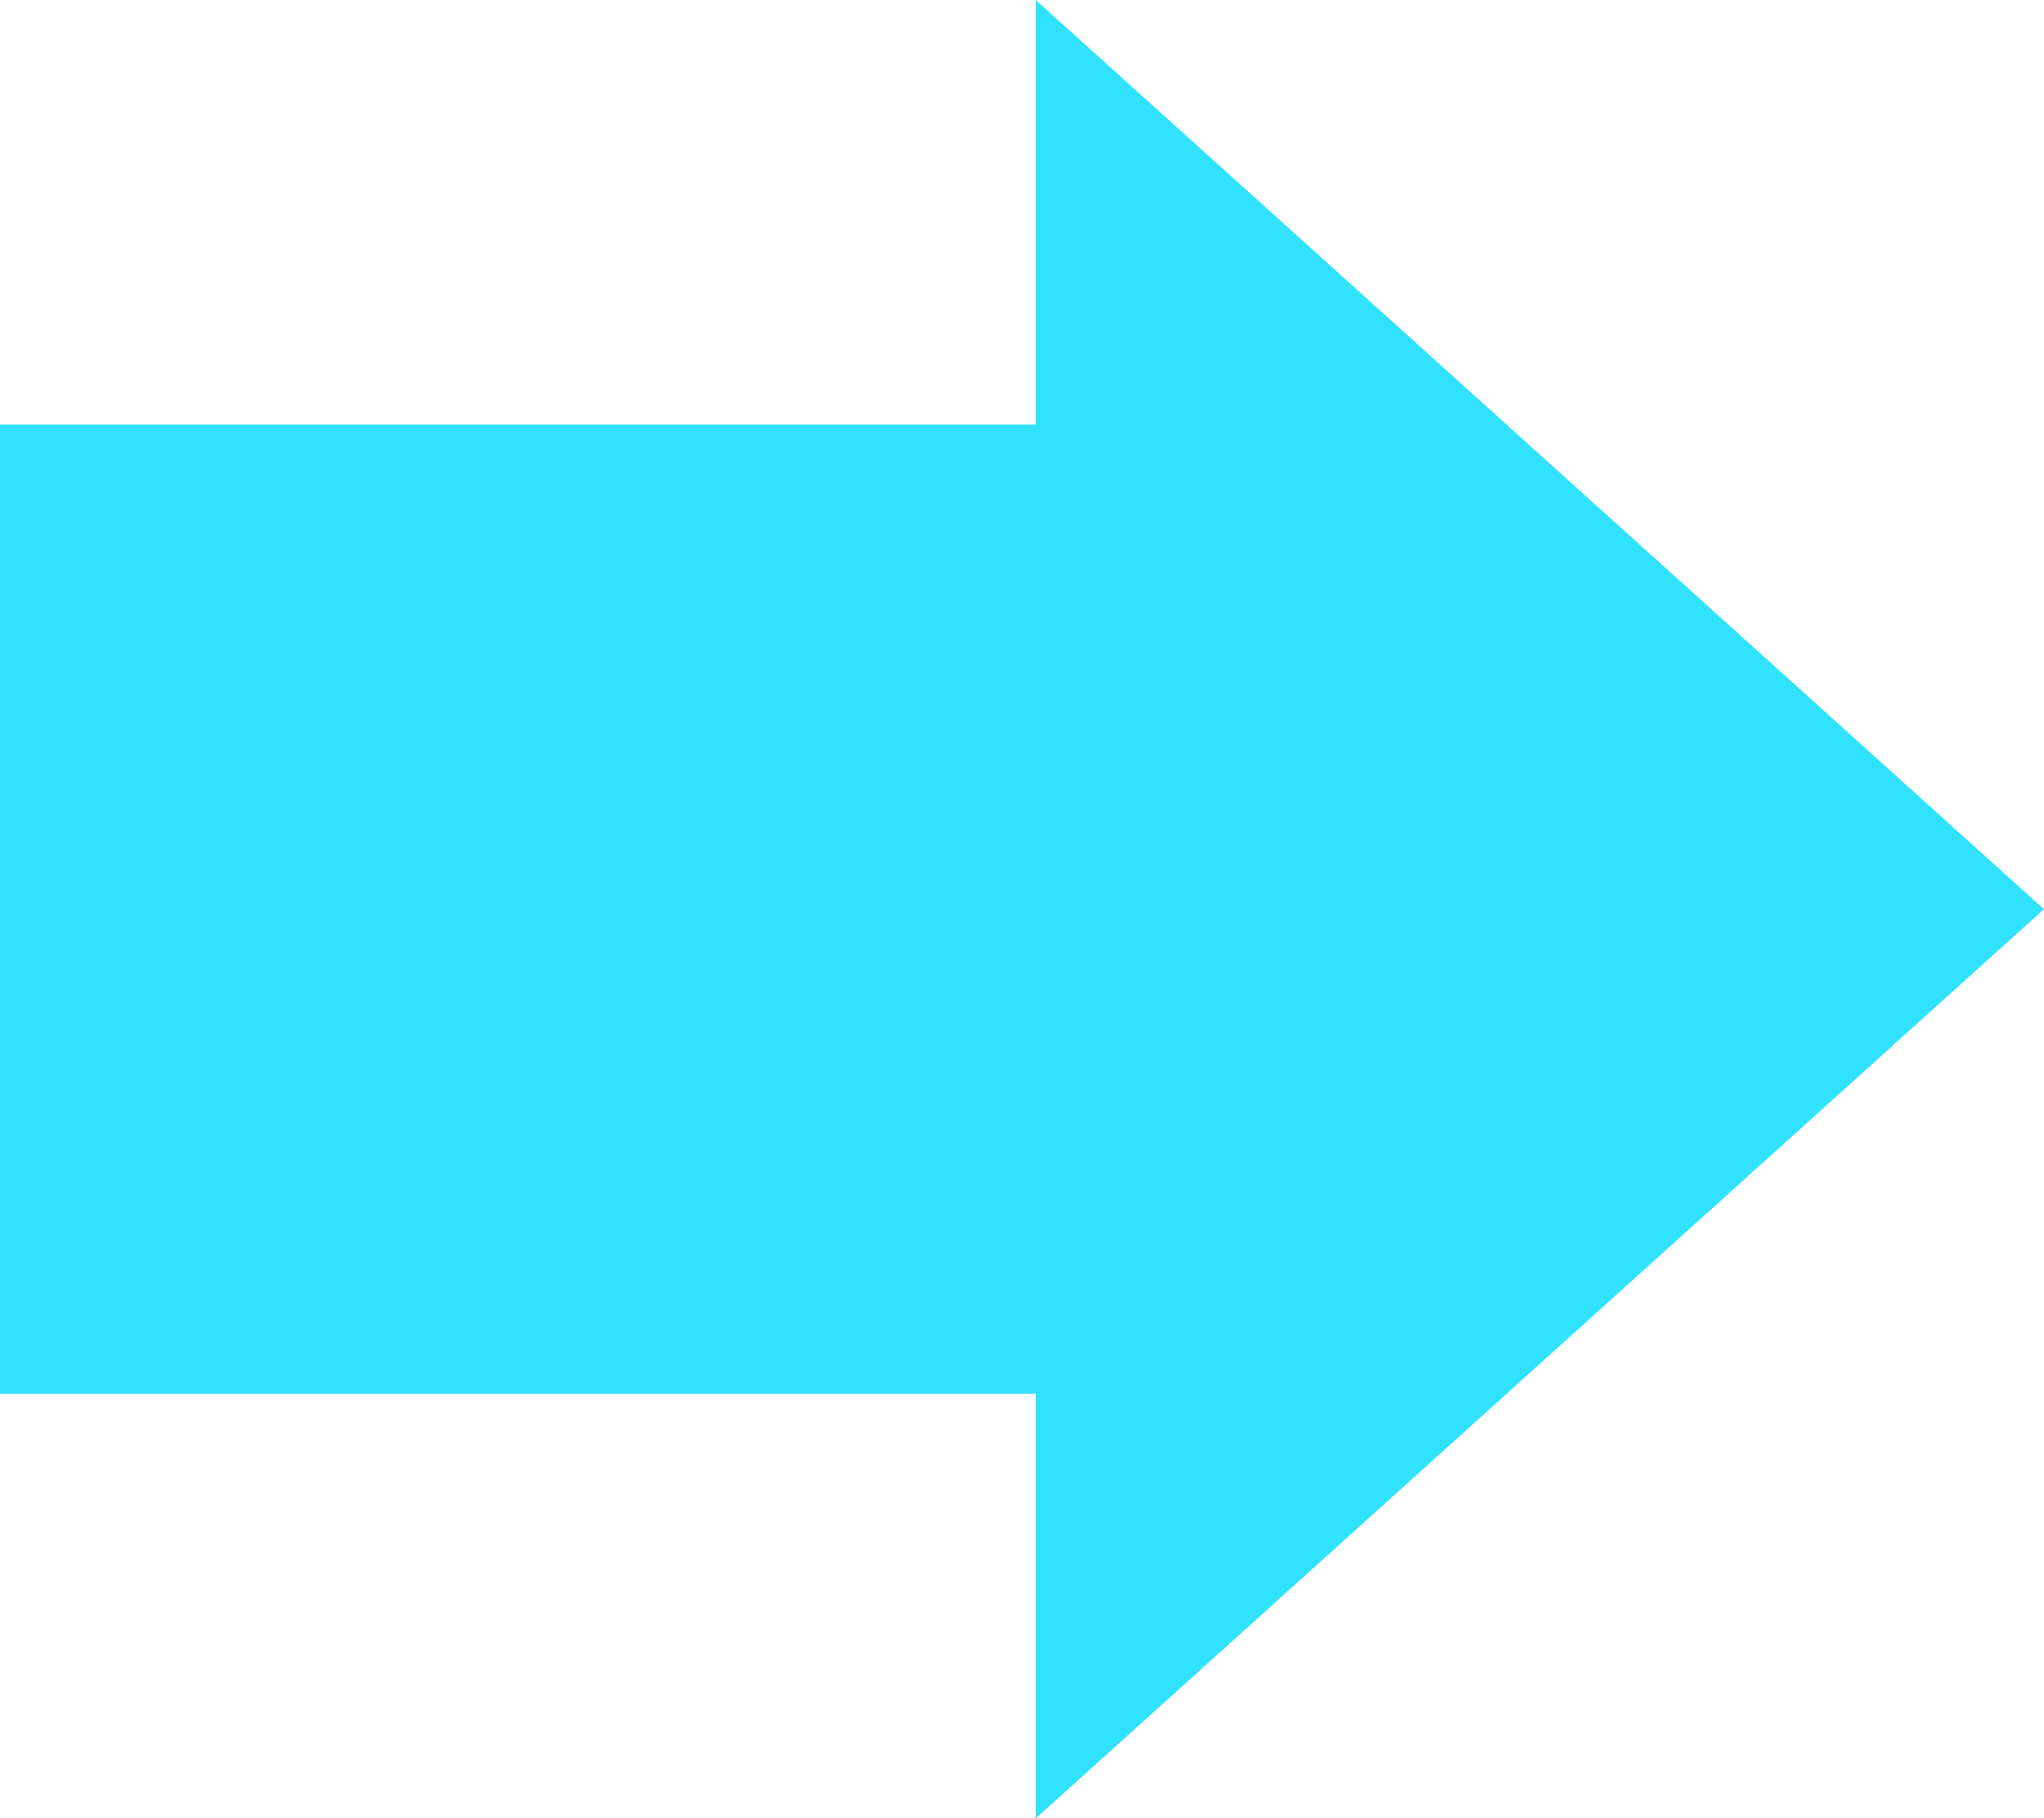<svg xmlns="http://www.w3.org/2000/svg" width="76.286" height="67.847" viewBox="0 0 76.286 67.847">
  <g id="グループ_1360" data-name="グループ 1360" transform="translate(-2508.015 -3161.661)">
    <rect id="長方形_339" data-name="長方形 339" width="42.482" height="36.163" transform="translate(2508.015 3177.503)" fill="#31e2fe"/>
    <path id="パス_1710" data-name="パス 1710" d="M2564.946,3161.661l37.629,33.924-37.629,33.924Z" transform="translate(-18.275)" fill="#31e2fe"/>
  </g>
</svg>
